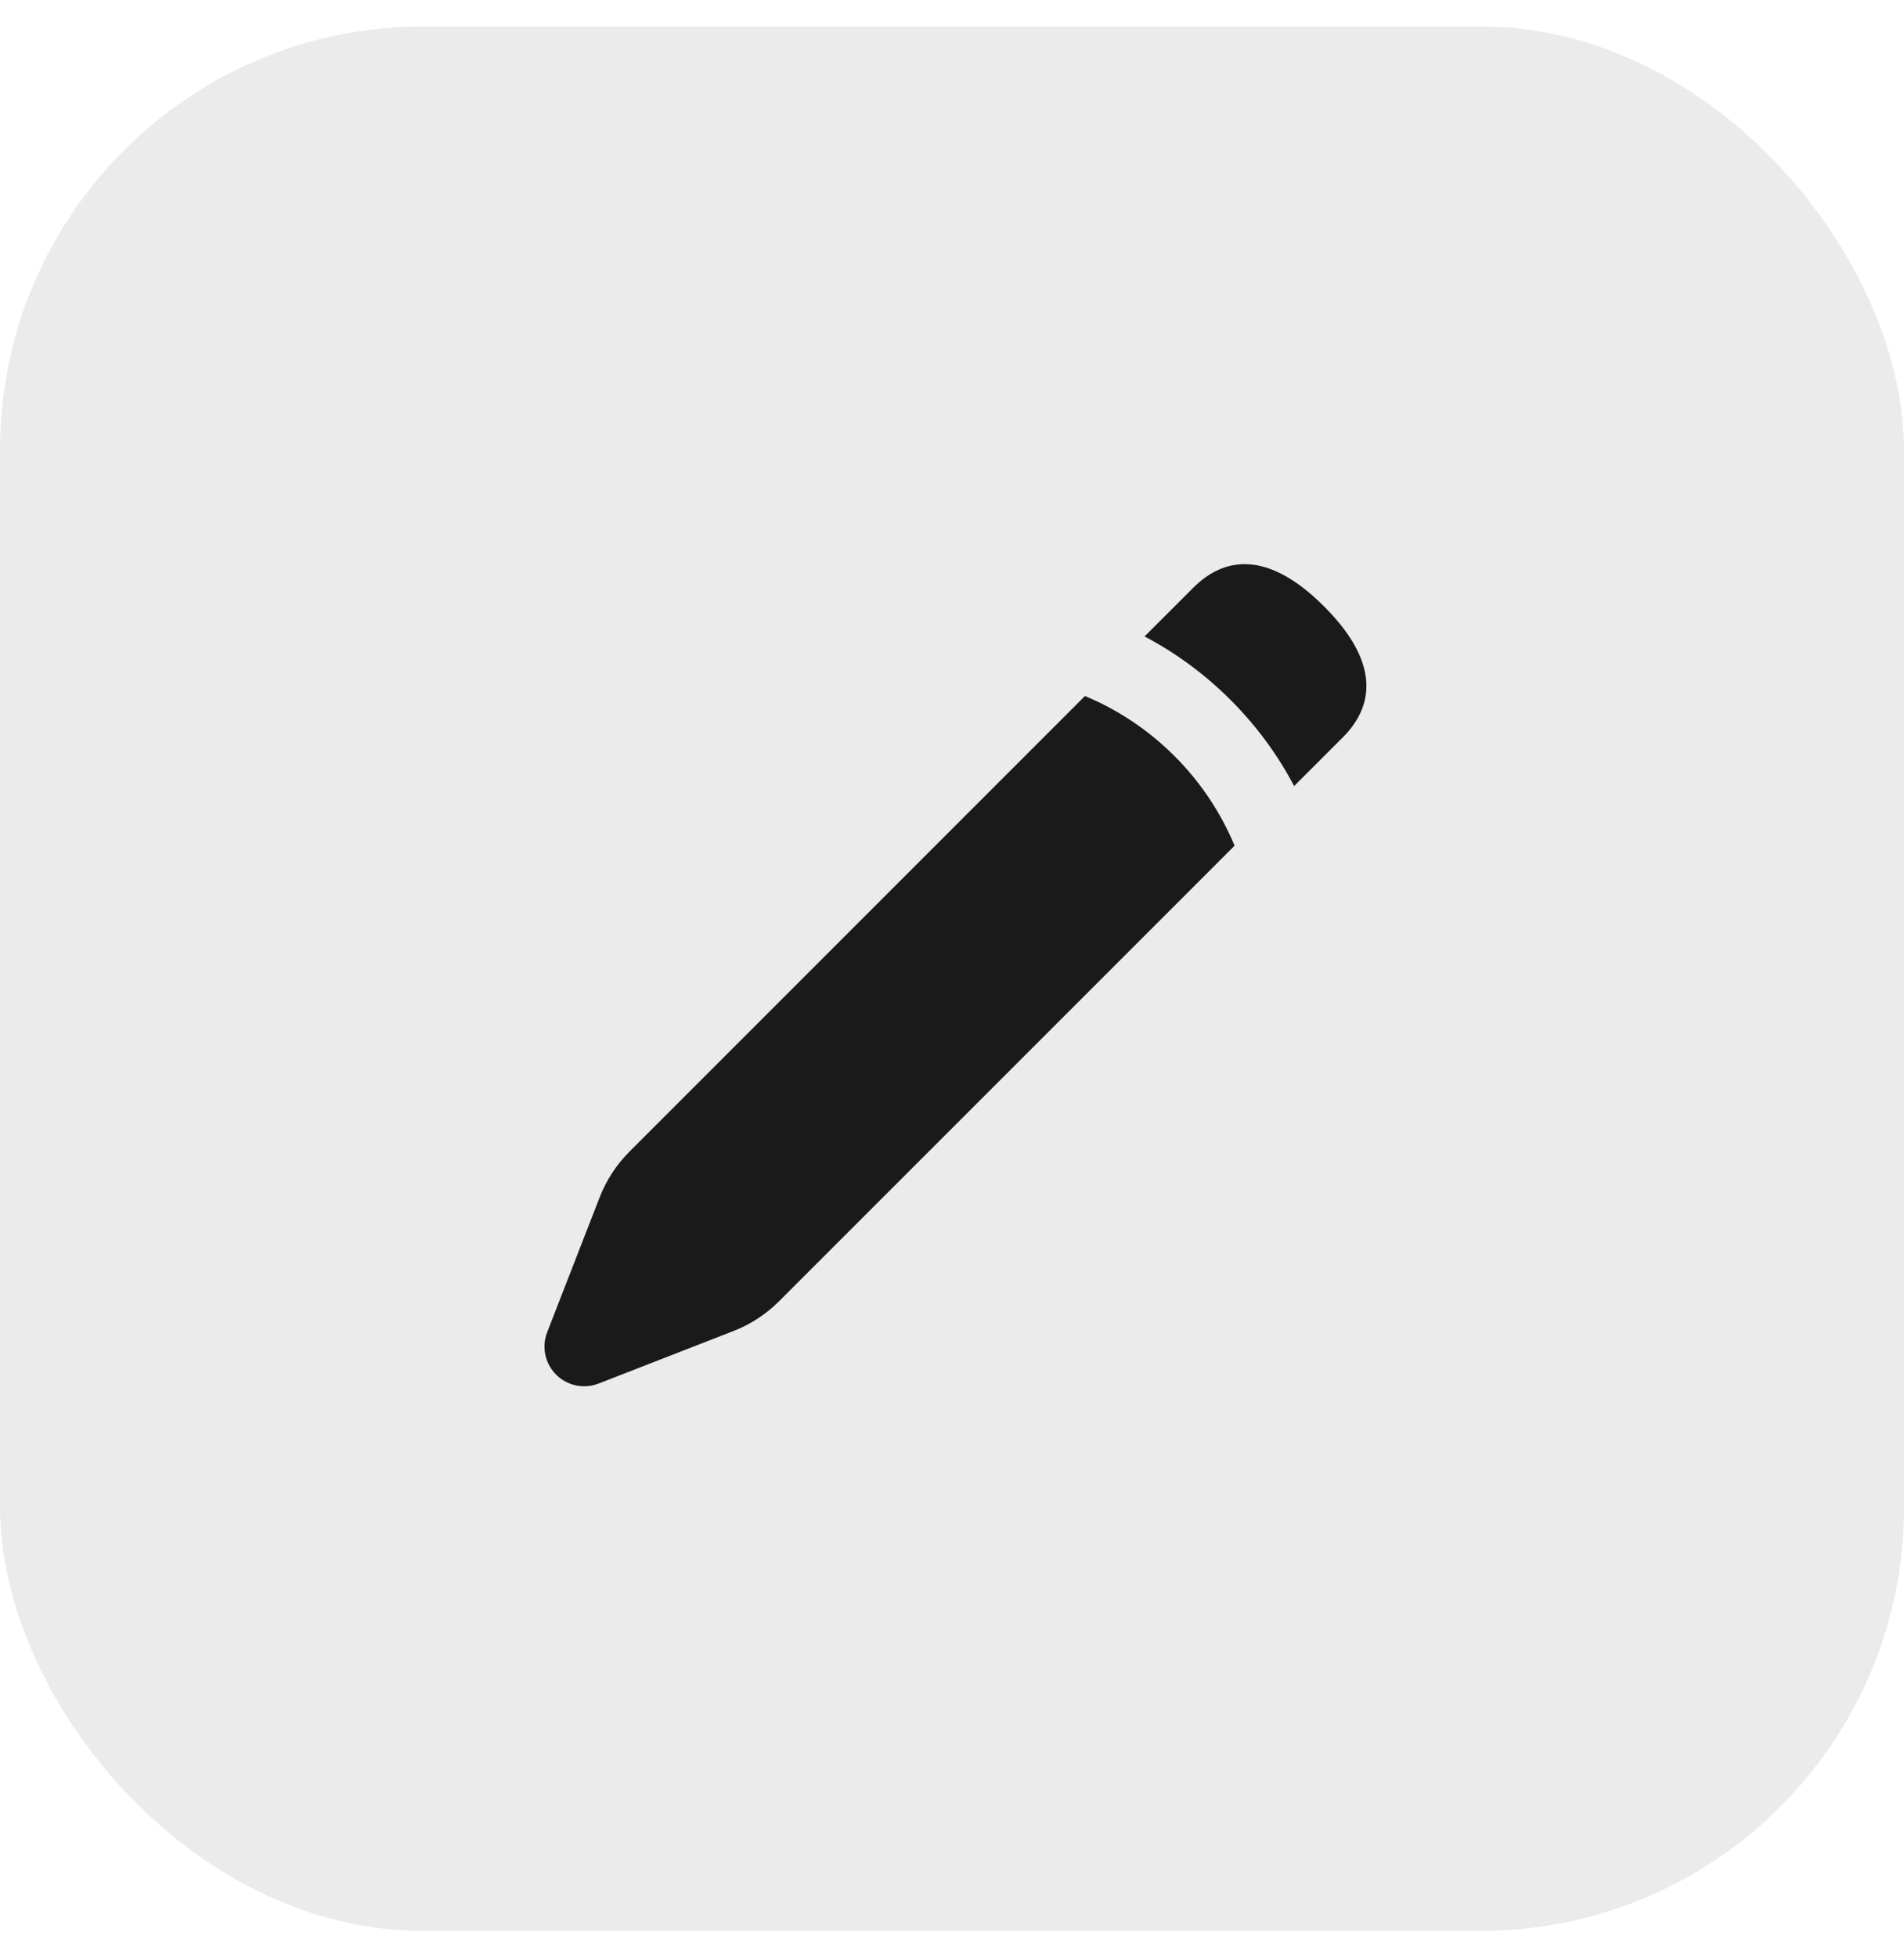 <svg xmlns="http://www.w3.org/2000/svg" width="36" height="37" viewBox="0 0 36 37" fill="none">
<rect y="0.5" width="36" height="36" rx="8" fill="#B1B1B1" fill-opacity="0.26"/>
<path d="M24.469 14.859C24.161 14.274 23.76 13.724 23.268 13.232C22.776 12.74 22.228 12.34 21.643 12.032L21.641 12.03L22.561 11.111C23.056 10.616 23.869 10.297 25.036 11.464C26.202 12.631 25.884 13.444 25.389 13.939L24.469 14.859ZM23.343 15.986L14.73 24.598C14.485 24.843 14.192 25.035 13.869 25.16L11.317 26.154C11.142 26.222 10.948 26.222 10.773 26.154C10.387 26.004 10.195 25.569 10.346 25.183L11.339 22.631C11.465 22.308 11.656 22.015 11.901 21.77L20.514 13.157C21.13 13.413 21.706 13.792 22.207 14.292C22.708 14.793 23.086 15.37 23.343 15.986Z" fill="#1A1A1A"/>
</svg>